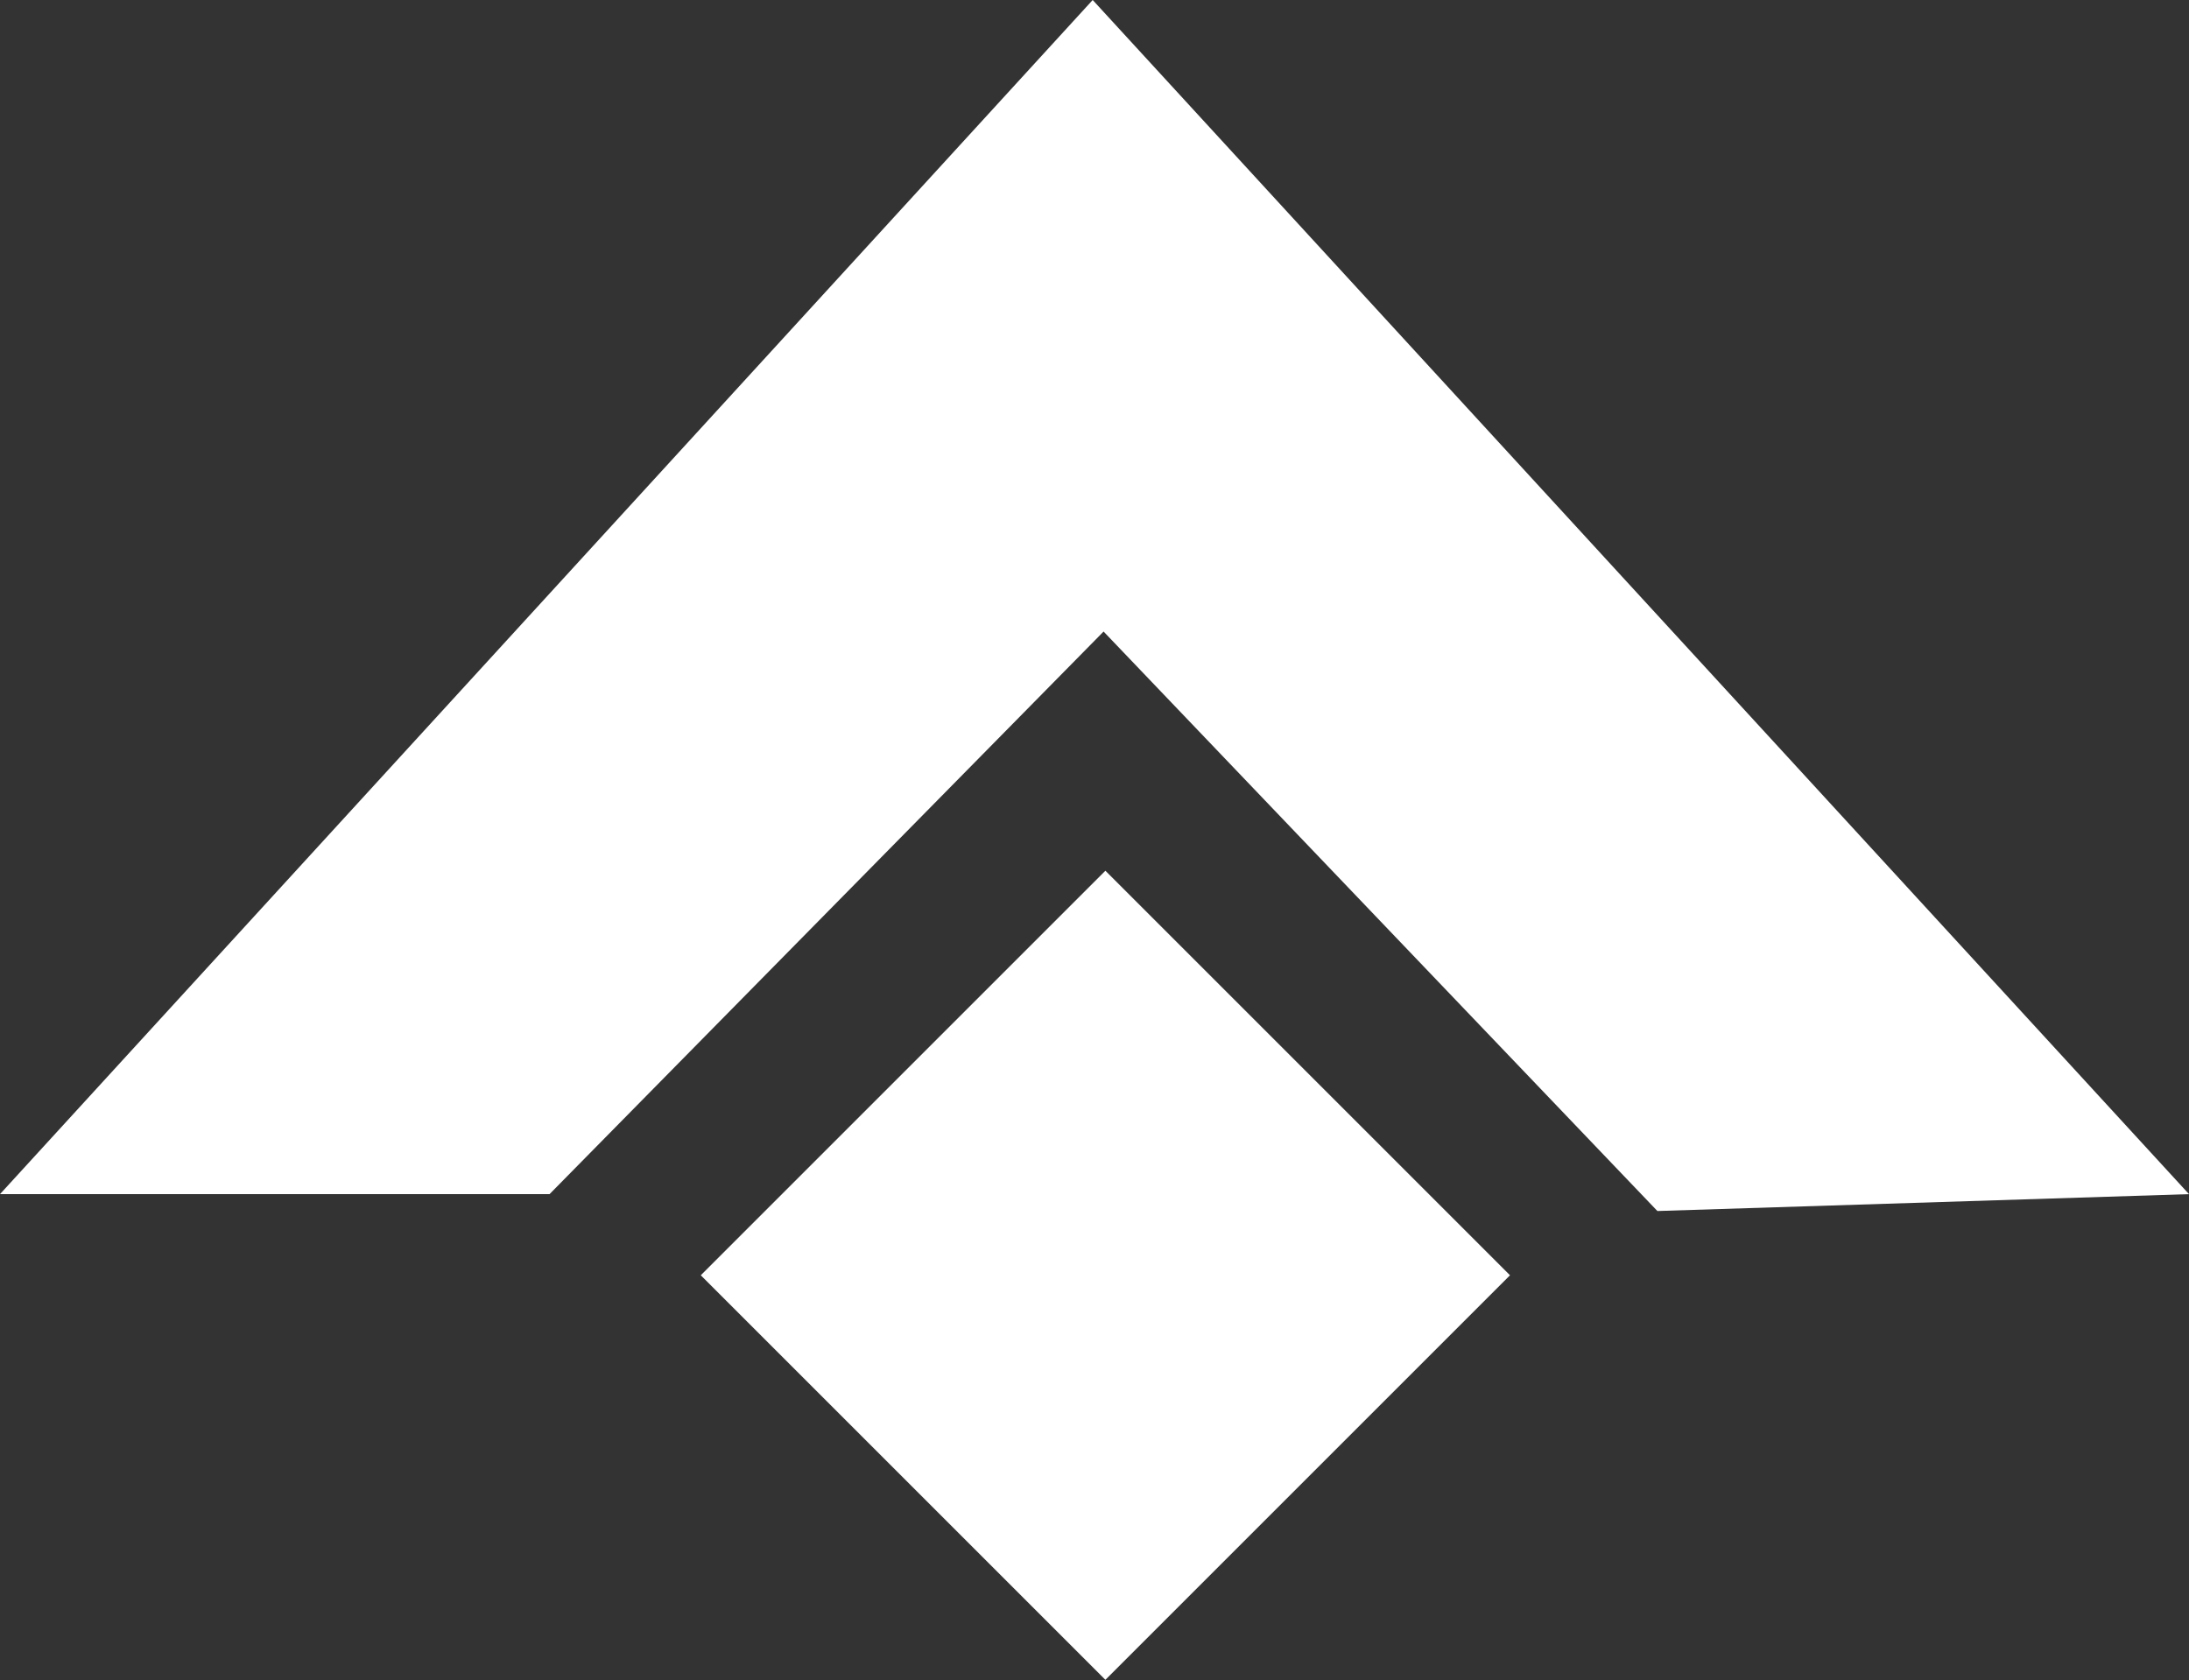 <?xml version="1.0" encoding="UTF-8"?> <!-- Creator: CorelDRAW 2020 (64-Bit) --> <svg xmlns="http://www.w3.org/2000/svg" xmlns:xlink="http://www.w3.org/1999/xlink" xmlns:xodm="http://www.corel.com/coreldraw/odm/2003" xml:space="preserve" width="51.054mm" height="39.192mm" style="shape-rendering:geometricPrecision; text-rendering:geometricPrecision; image-rendering:optimizeQuality; fill-rule:evenodd; clip-rule:evenodd" viewBox="0 0 3353.55 2574.38"><rect x="0" y="0" width="3353.55" height="2574.38" fill="#333333" stroke="none"/> <defs> <style type="text/css"> <![CDATA[ .fil0 {fill:white} ]]> </style> </defs> <g id="Слой_x0020_1">  <polygon class="fil0" points="-0,1829.72 841.9,1829.72 1690.68,967.69 2539.12,1855.58 3353.55,1829.72 1674,0 "></polygon> <rect class="fil0" transform="matrix(0.688 0.688 -0.688 0.688 1693.46 1334.18)" width="900.95" height="900.95"></rect> </g> </svg> 